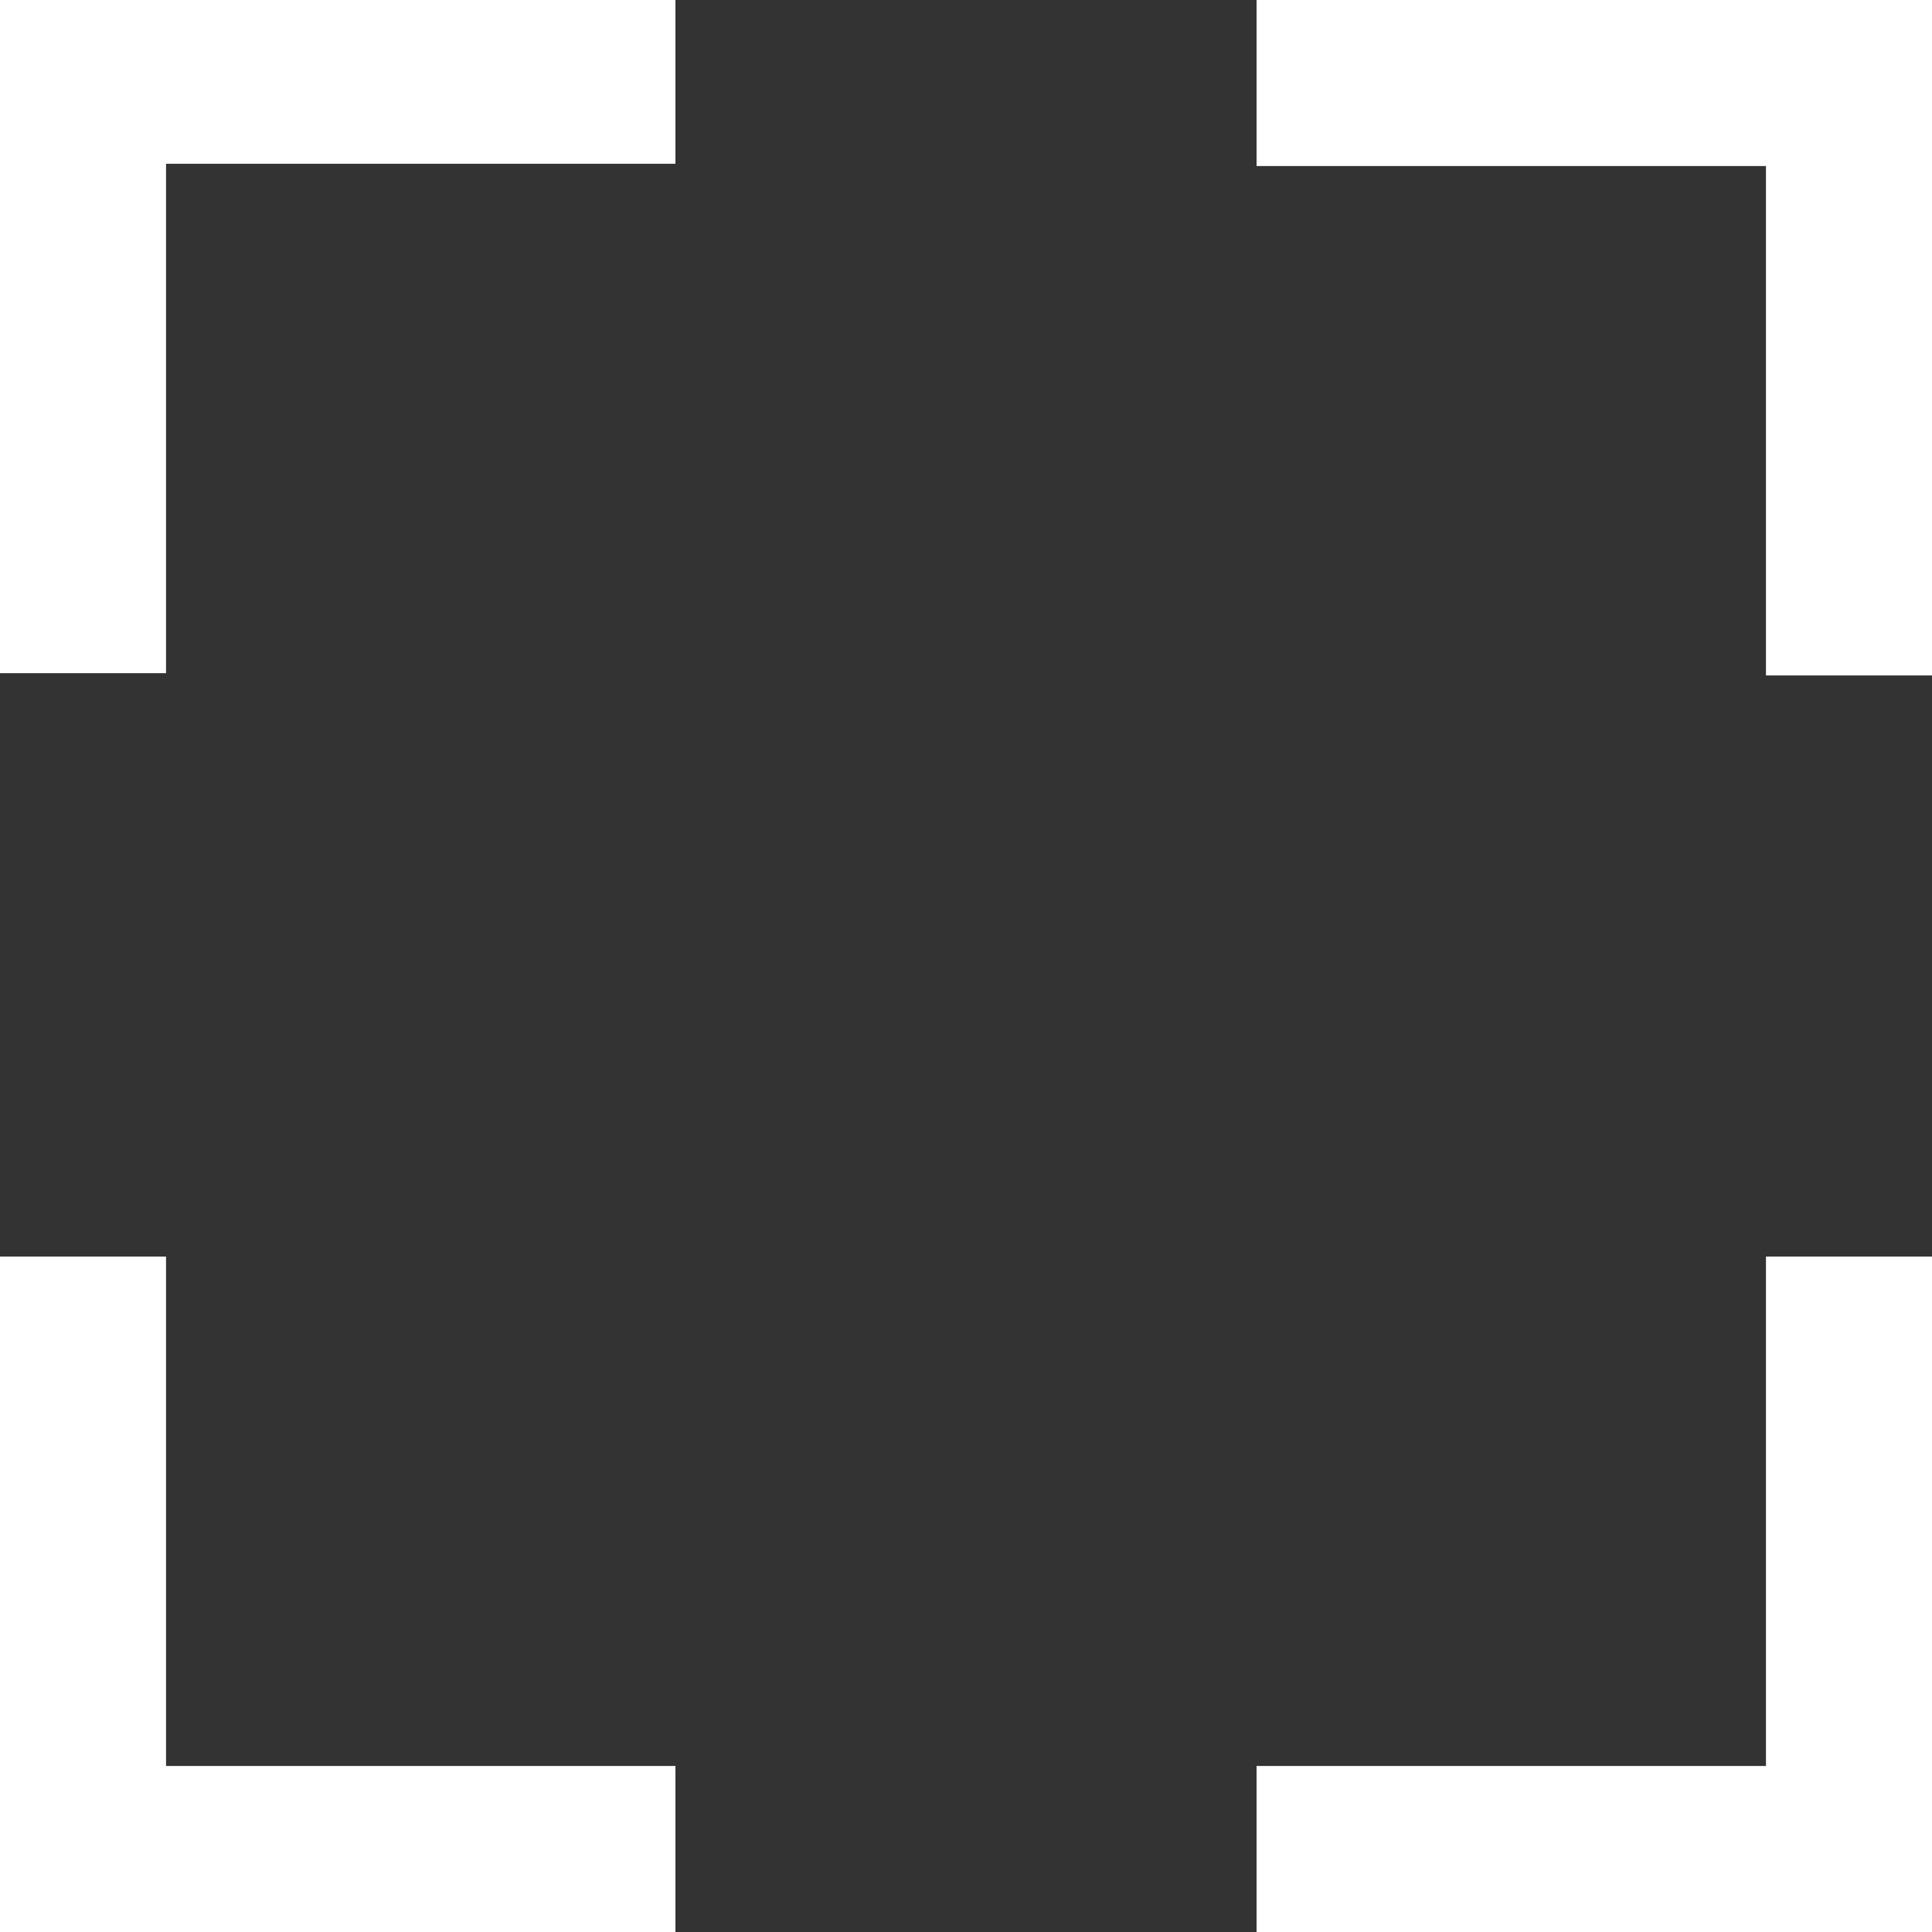 <?xml version="1.0" encoding="utf-8"?>
<!-- Generator: Adobe Illustrator 22.0.0, SVG Export Plug-In . SVG Version: 6.00 Build 0)  -->
<svg version="1.1" id="Layer_1" xmlns="http://www.w3.org/2000/svg" xmlns:xlink="http://www.w3.org/1999/xlink" x="0px" y="0px"
	 viewBox="0 0 512 512" style="enable-background:new 0 0 512 512;" xml:space="preserve">
<rect x="0" y="0" width="512" height="512" fill="#333333" stroke="none"/>
<style type="text/css">
	.st0{fill:#FFFFFF;}
</style>
<polygon class="st0" points="179,-0.6 44,-0.6 0,-0.6 0,43.4 0,178.4 44,178.4 44,43.4 179,43.4 "/>
<polygon class="st0" points="468,0 333,0 333,44 468,44 468,179 512,179 512,44 512,0 "/>
<polygon class="st0" points="333,512 468,512 512,512 512,468 512,333 468,333 468,468 333,468 "/>
<polygon class="st0" points="44,512 179,512 179,468 44,468 44,333 0,333 0,468 0,512 "/>
</svg>
